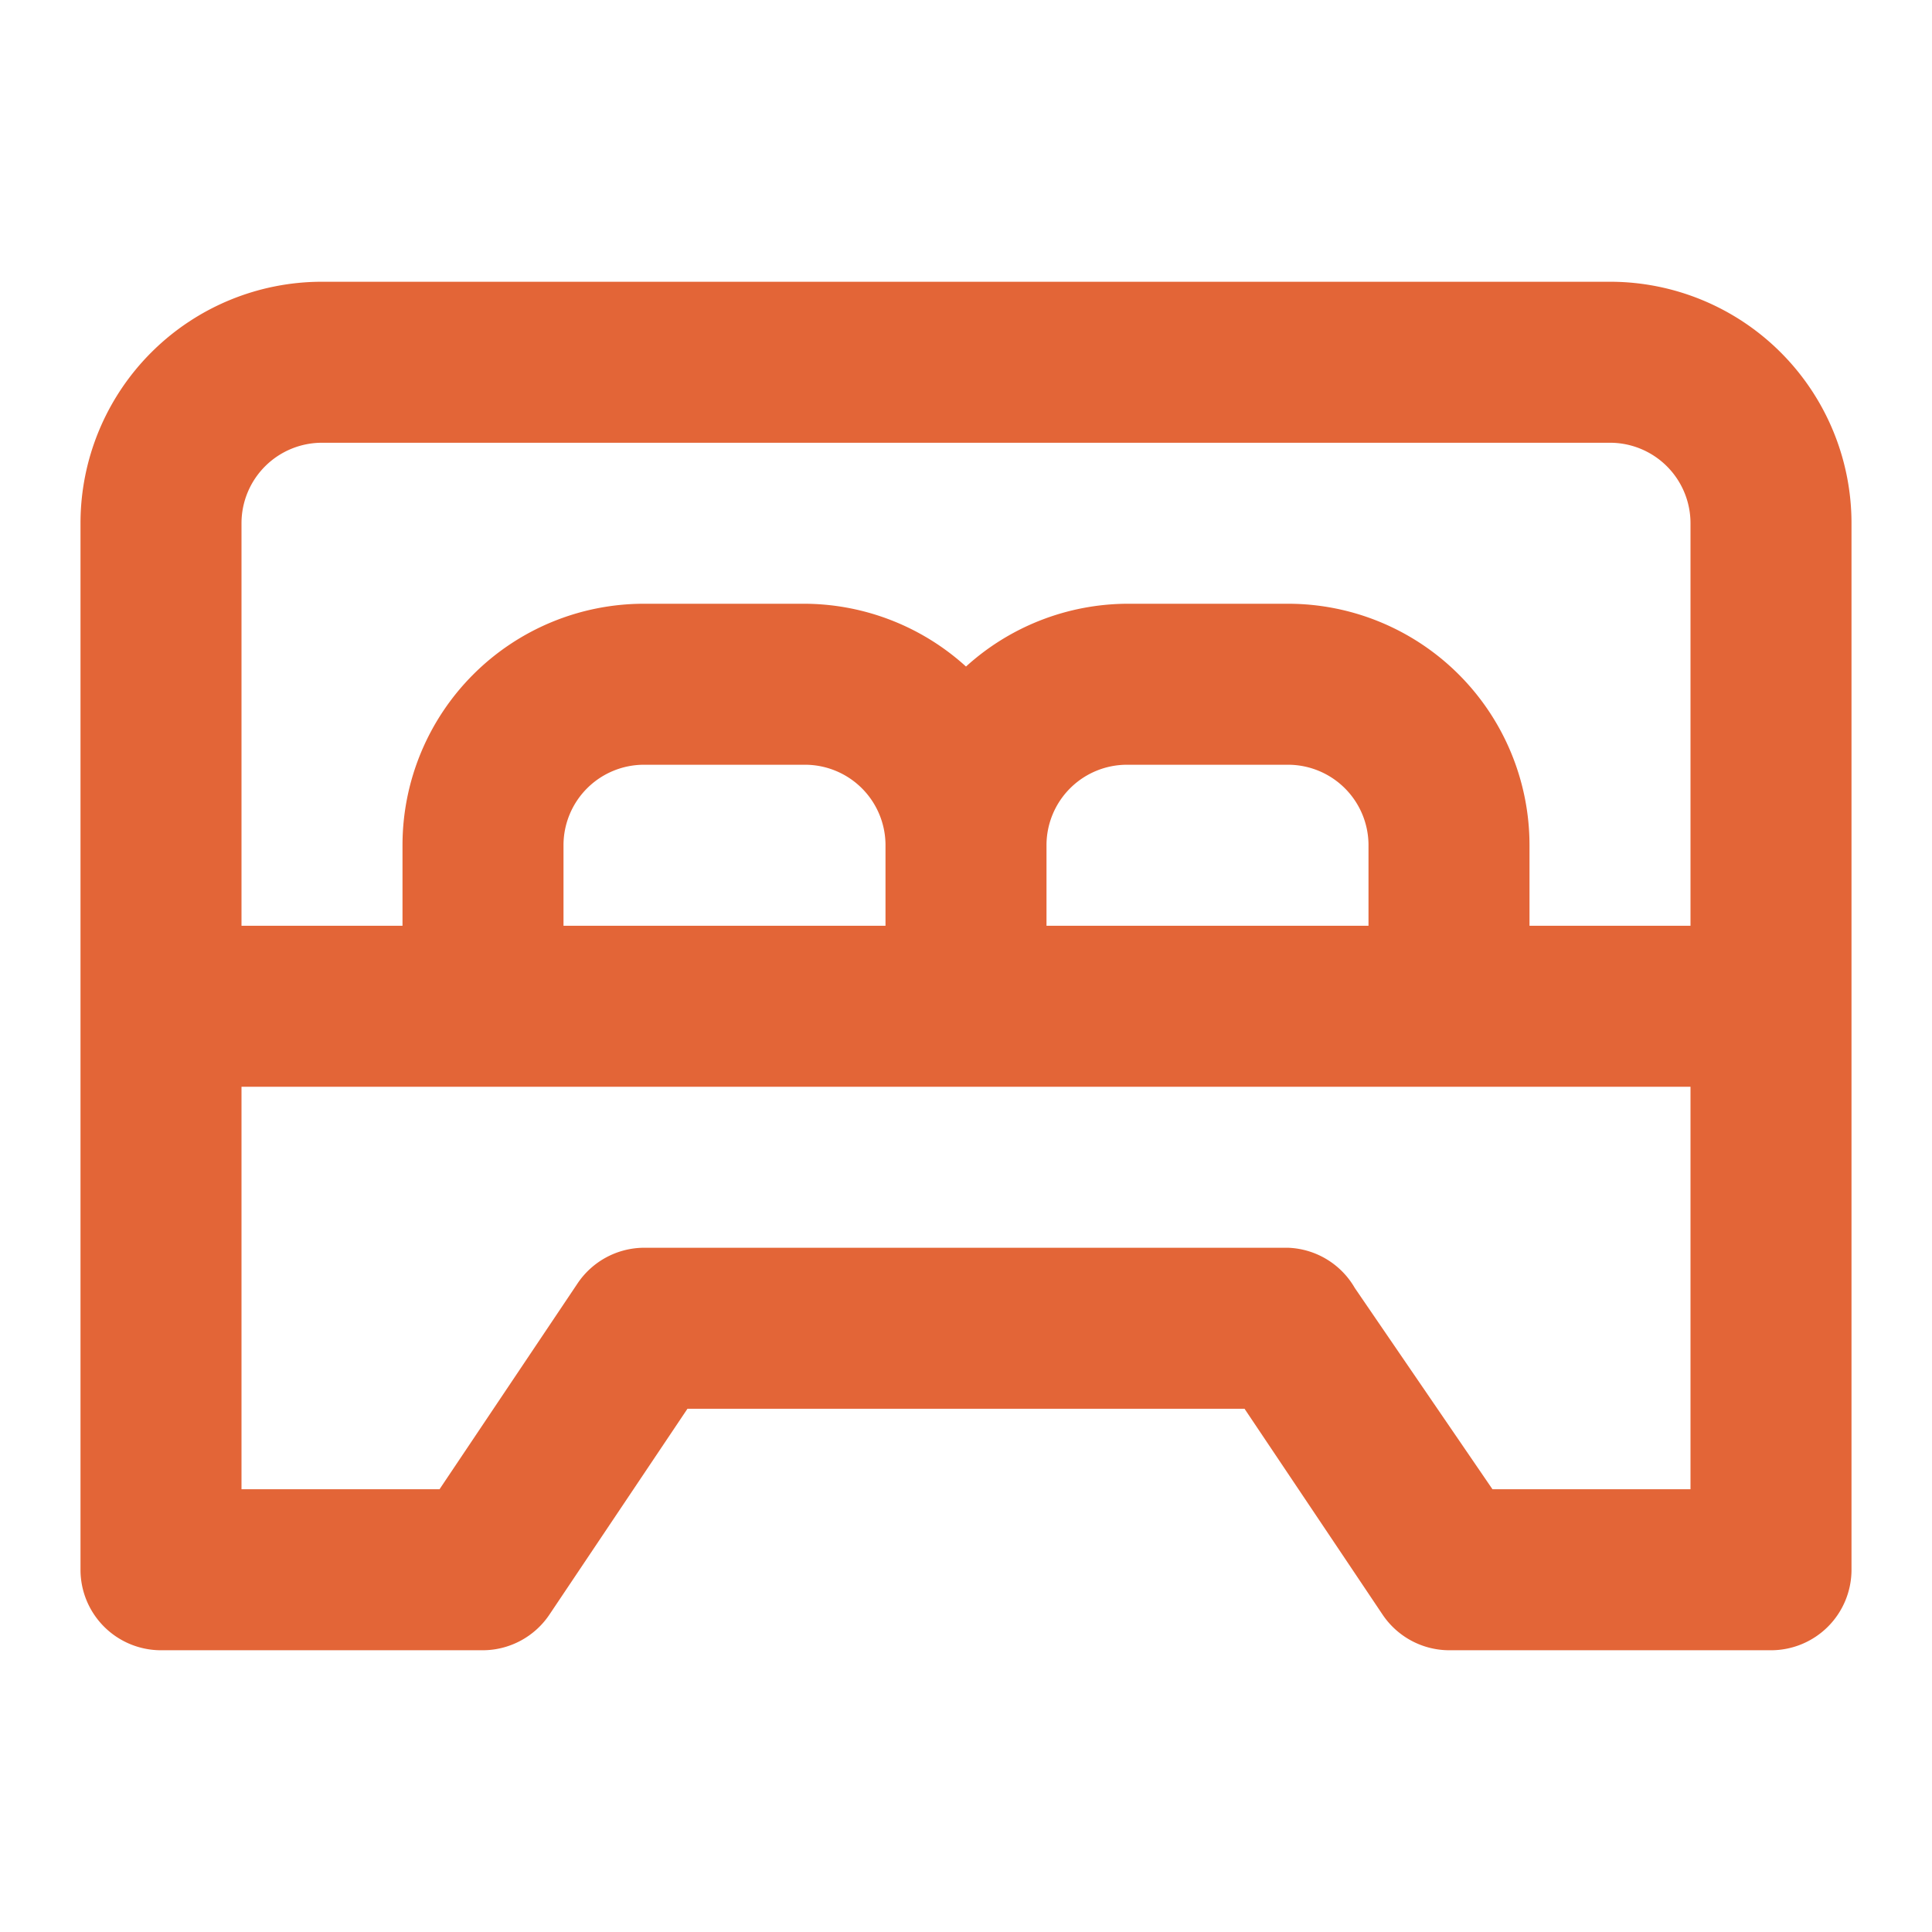 <svg width="24" height="24" viewBox="0 0 24 24" fill="none" xmlns="http://www.w3.org/2000/svg"><g id="u:bed-double"><path id="Vector" d="M20 3.5H4a3 3 0 0 0-3 3v13a1 1 0 0 0 1 1h4a1 1 0 0 0 .83-.45l1.71-2.55h6.92l1.71 2.55a1 1 0 0 0 .83.45h4a1 1 0 0 0 1-1v-13a3 3 0 0 0-3-3Zm1 15h-2.46L16.83 16a.999.999 0 0 0-.83-.5H8a1 1 0 0 0-.83.45L5.46 18.5H3v-5h18v5Zm-14-7v-1a1 1 0 0 1 1-1h2a1 1 0 0 1 1 1v1H7Zm6 0v-1a1 1 0 0 1 1-1h2a1 1 0 0 1 1 1v1h-4Zm8 0h-2v-1a3 3 0 0 0-3-3h-2a3 3 0 0 0-2 .78 3 3 0 0 0-2-.78H8a3 3 0 0 0-3 3v1H3v-5a1 1 0 0 1 1-1h16a1 1 0 0 1 1 1v5Z" fill="#E36537"/></g></svg>